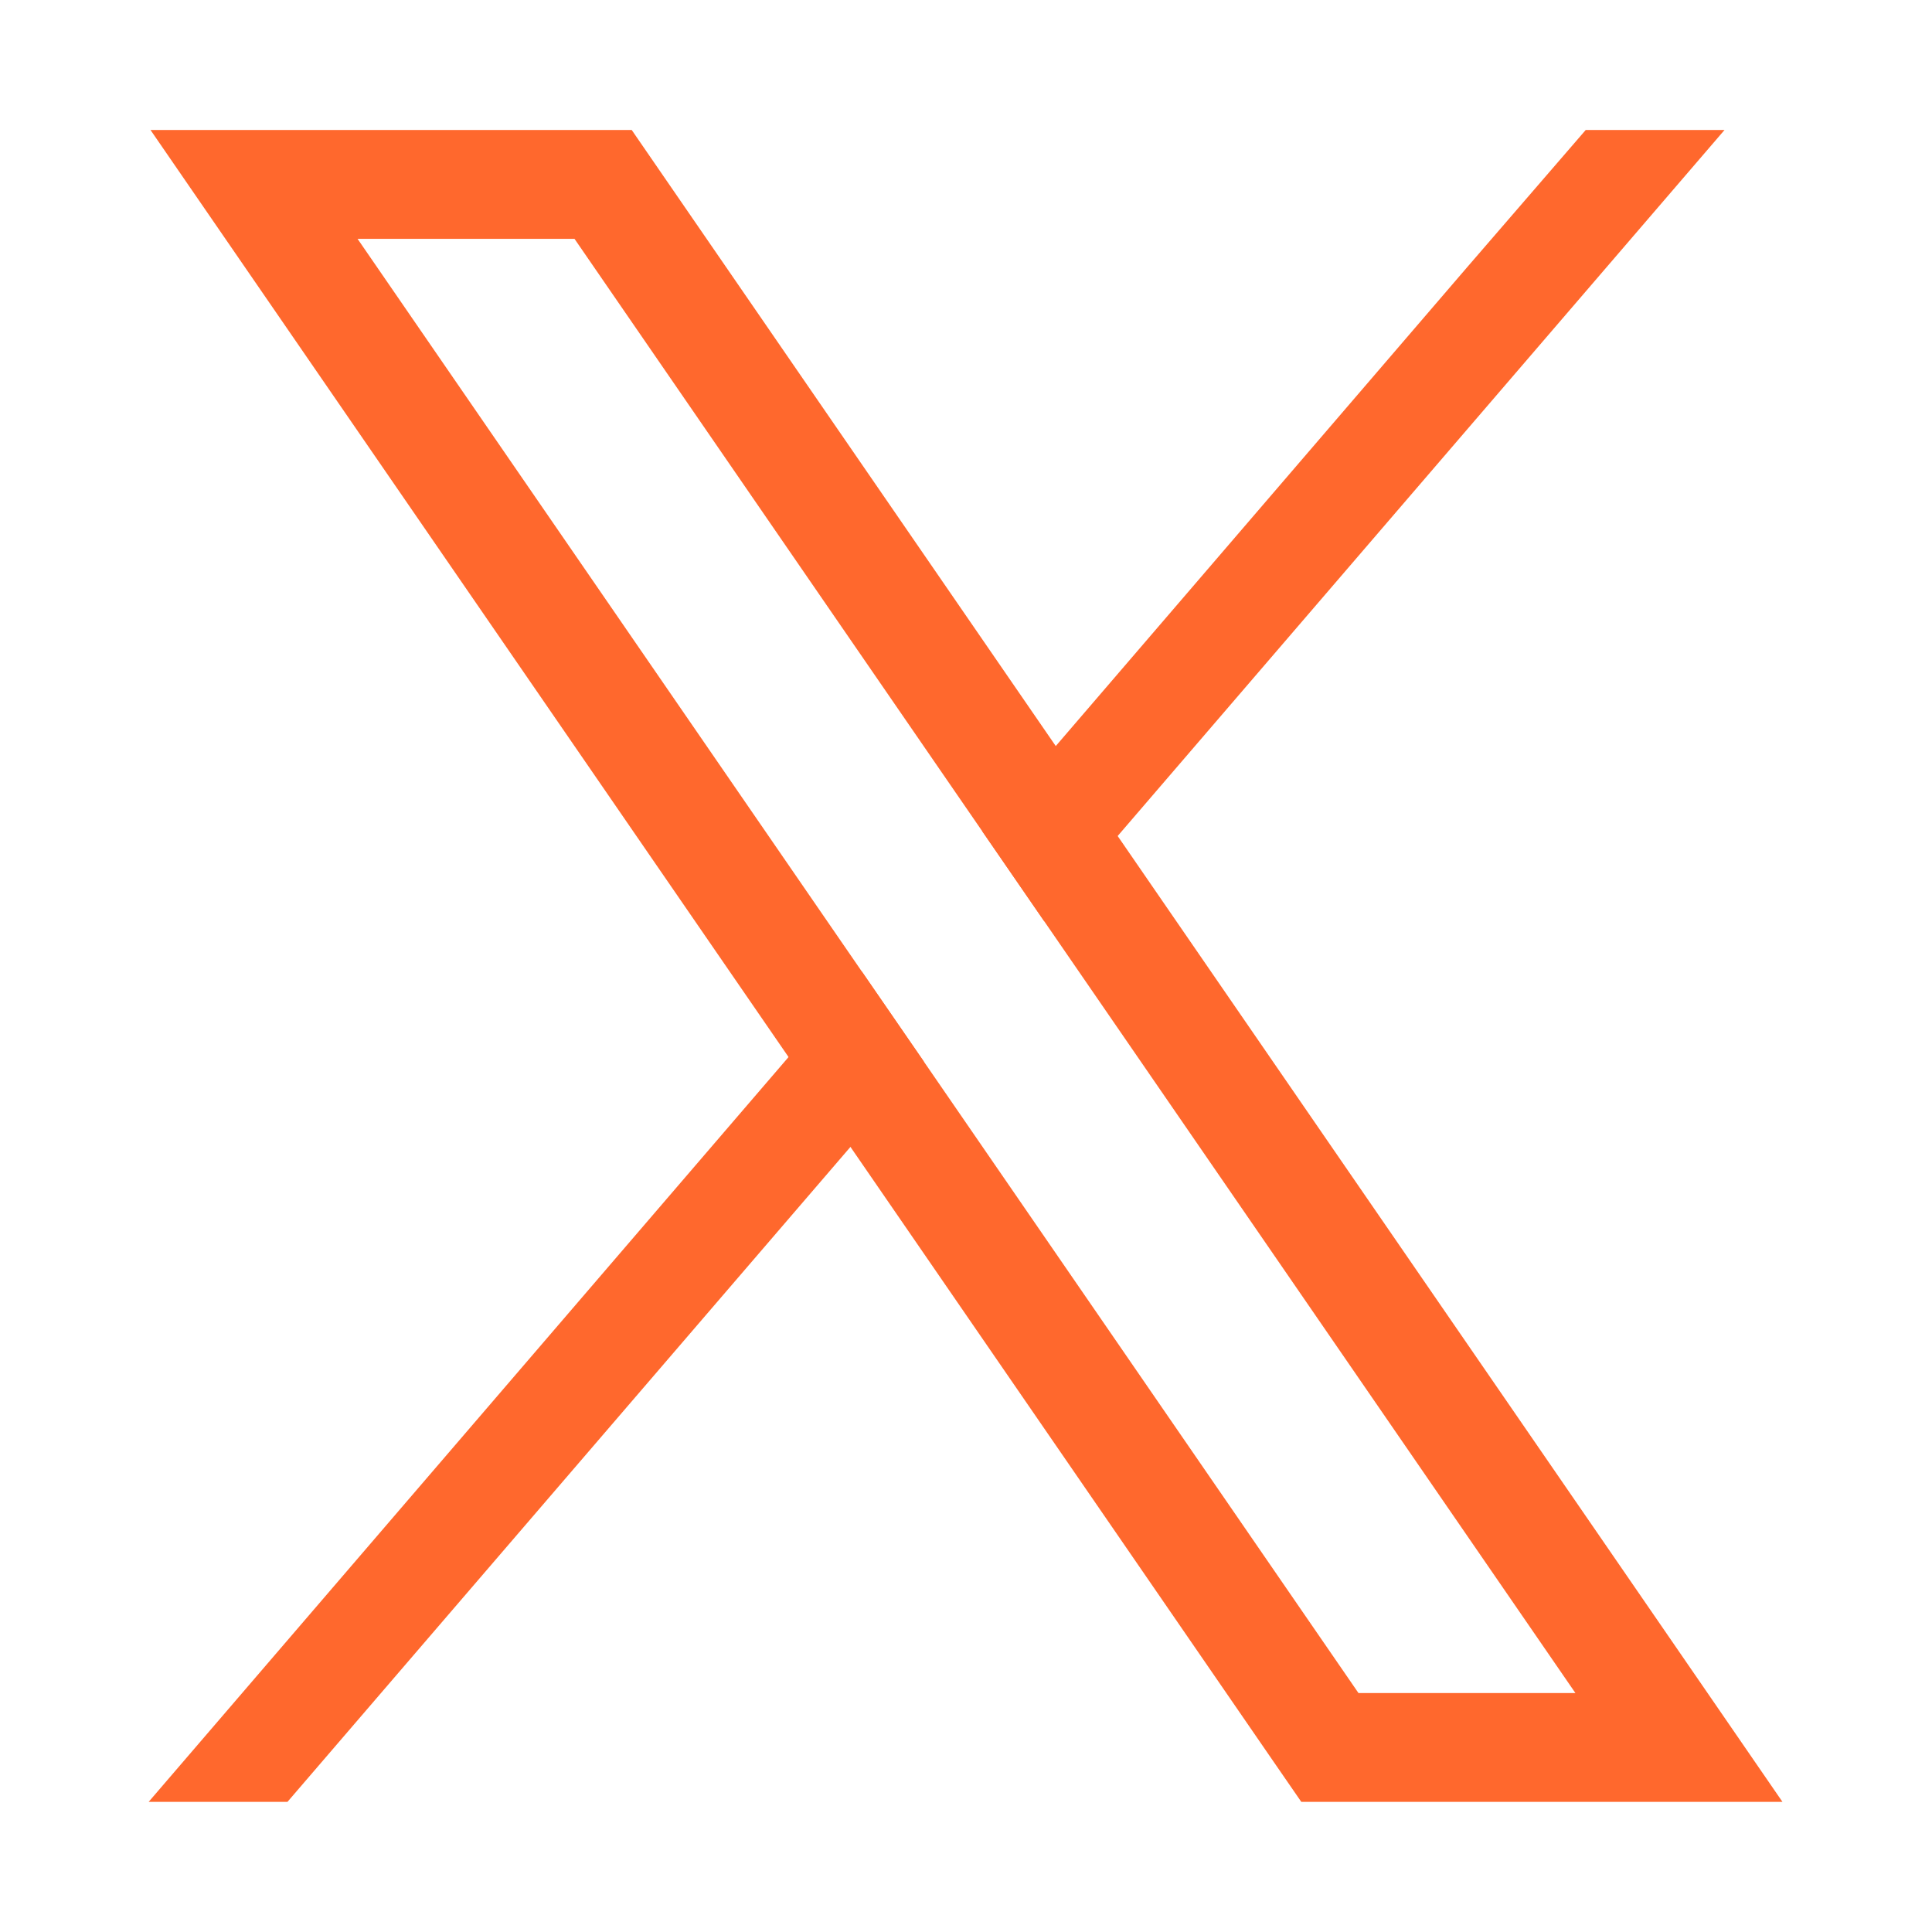 <?xml version="1.0" encoding="utf-8"?>
<!-- Generator: Adobe Illustrator 25.0.0, SVG Export Plug-In . SVG Version: 6.00 Build 0)  -->
<svg version="1.1" id="Capa_1" xmlns="http://www.w3.org/2000/svg" xmlns:xlink="http://www.w3.org/1999/xlink" x="0px" y="0px"
	 viewBox="0 0 1200 1200" enable-background="new 0 0 1200 1200" xml:space="preserve" fill="#ff682d">
<g>
	<path d="M1034.22,1013.24L694.2,519.26l-38.45-55.87L412.53,110.03l-20.15-29.28H93.49l72.89,105.92l323.4,469.88l38.45,55.81
		l259.85,377.55l20.17,29.25h298.86L1034.22,1013.24z M843.76,1051.56L573.8,659.33l-38.45-55.84L222.09,148.35h134.75
		l253.34,368.08l38.45,55.84l329.88,479.3H843.76z"/>
	<polygon points="535.35,603.49 573.8,659.33 528.23,712.36 178.55,1119.17 92.33,1119.17 489.78,656.55 	"/>
	<polygon points="1071.12,80.75 694.2,519.26 648.63,572.27 610.18,516.43 655.75,463.39 911.08,166.2 984.9,80.75 	"/>
</g>
</svg>
